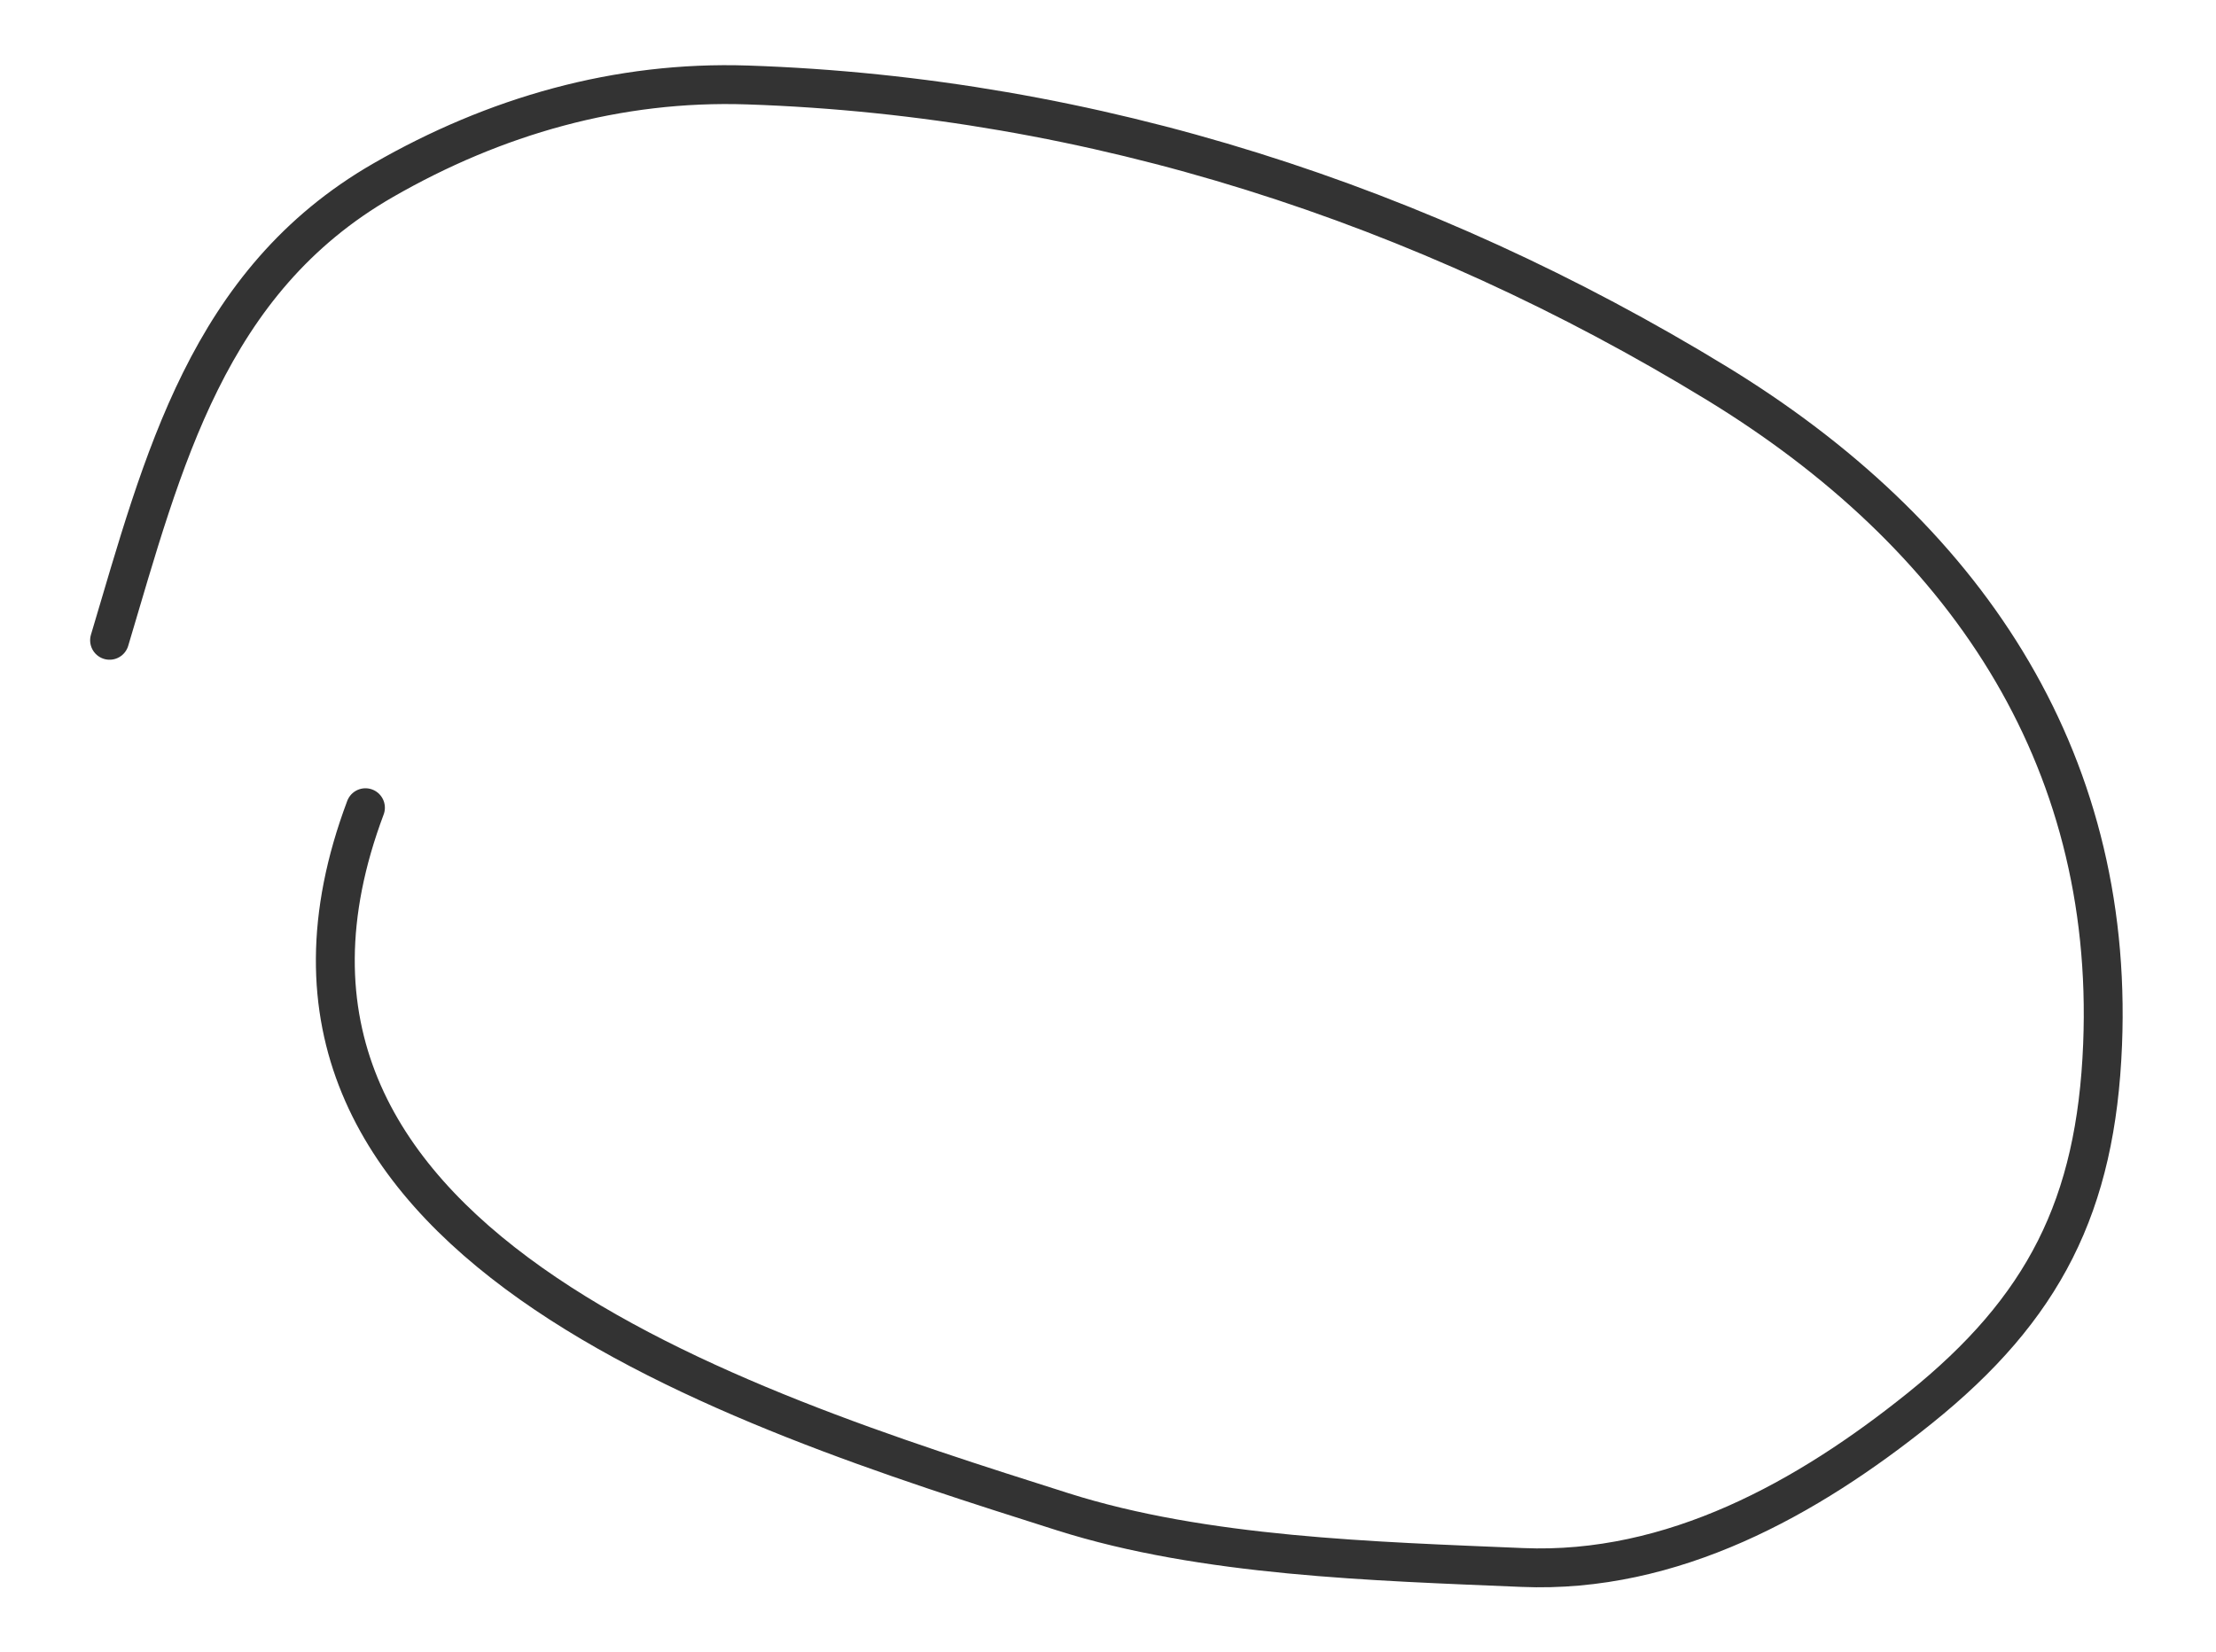 <?xml version="1.0" encoding="UTF-8"?> <svg xmlns="http://www.w3.org/2000/svg" width="114" height="85" viewBox="0 0 114 85" fill="none"> <path d="M18.8 41.558C10.429 63.859 37.914 72.463 54.669 77.783C61.938 80.091 70.698 80.328 78.312 80.65C86.054 80.978 93.002 77.082 98.75 72.463C105.15 67.32 107.835 62.032 108.166 53.739C108.762 38.815 100.952 27.434 88.304 19.712C73.252 10.522 56.259 4.969 38.459 4.372C31.779 4.148 25.444 5.973 19.701 9.279C10.672 14.478 8.384 23.741 5.637 32.944" stroke="#333333" stroke-width="2" stroke-linecap="round" stroke-linejoin="round"></path> </svg> 